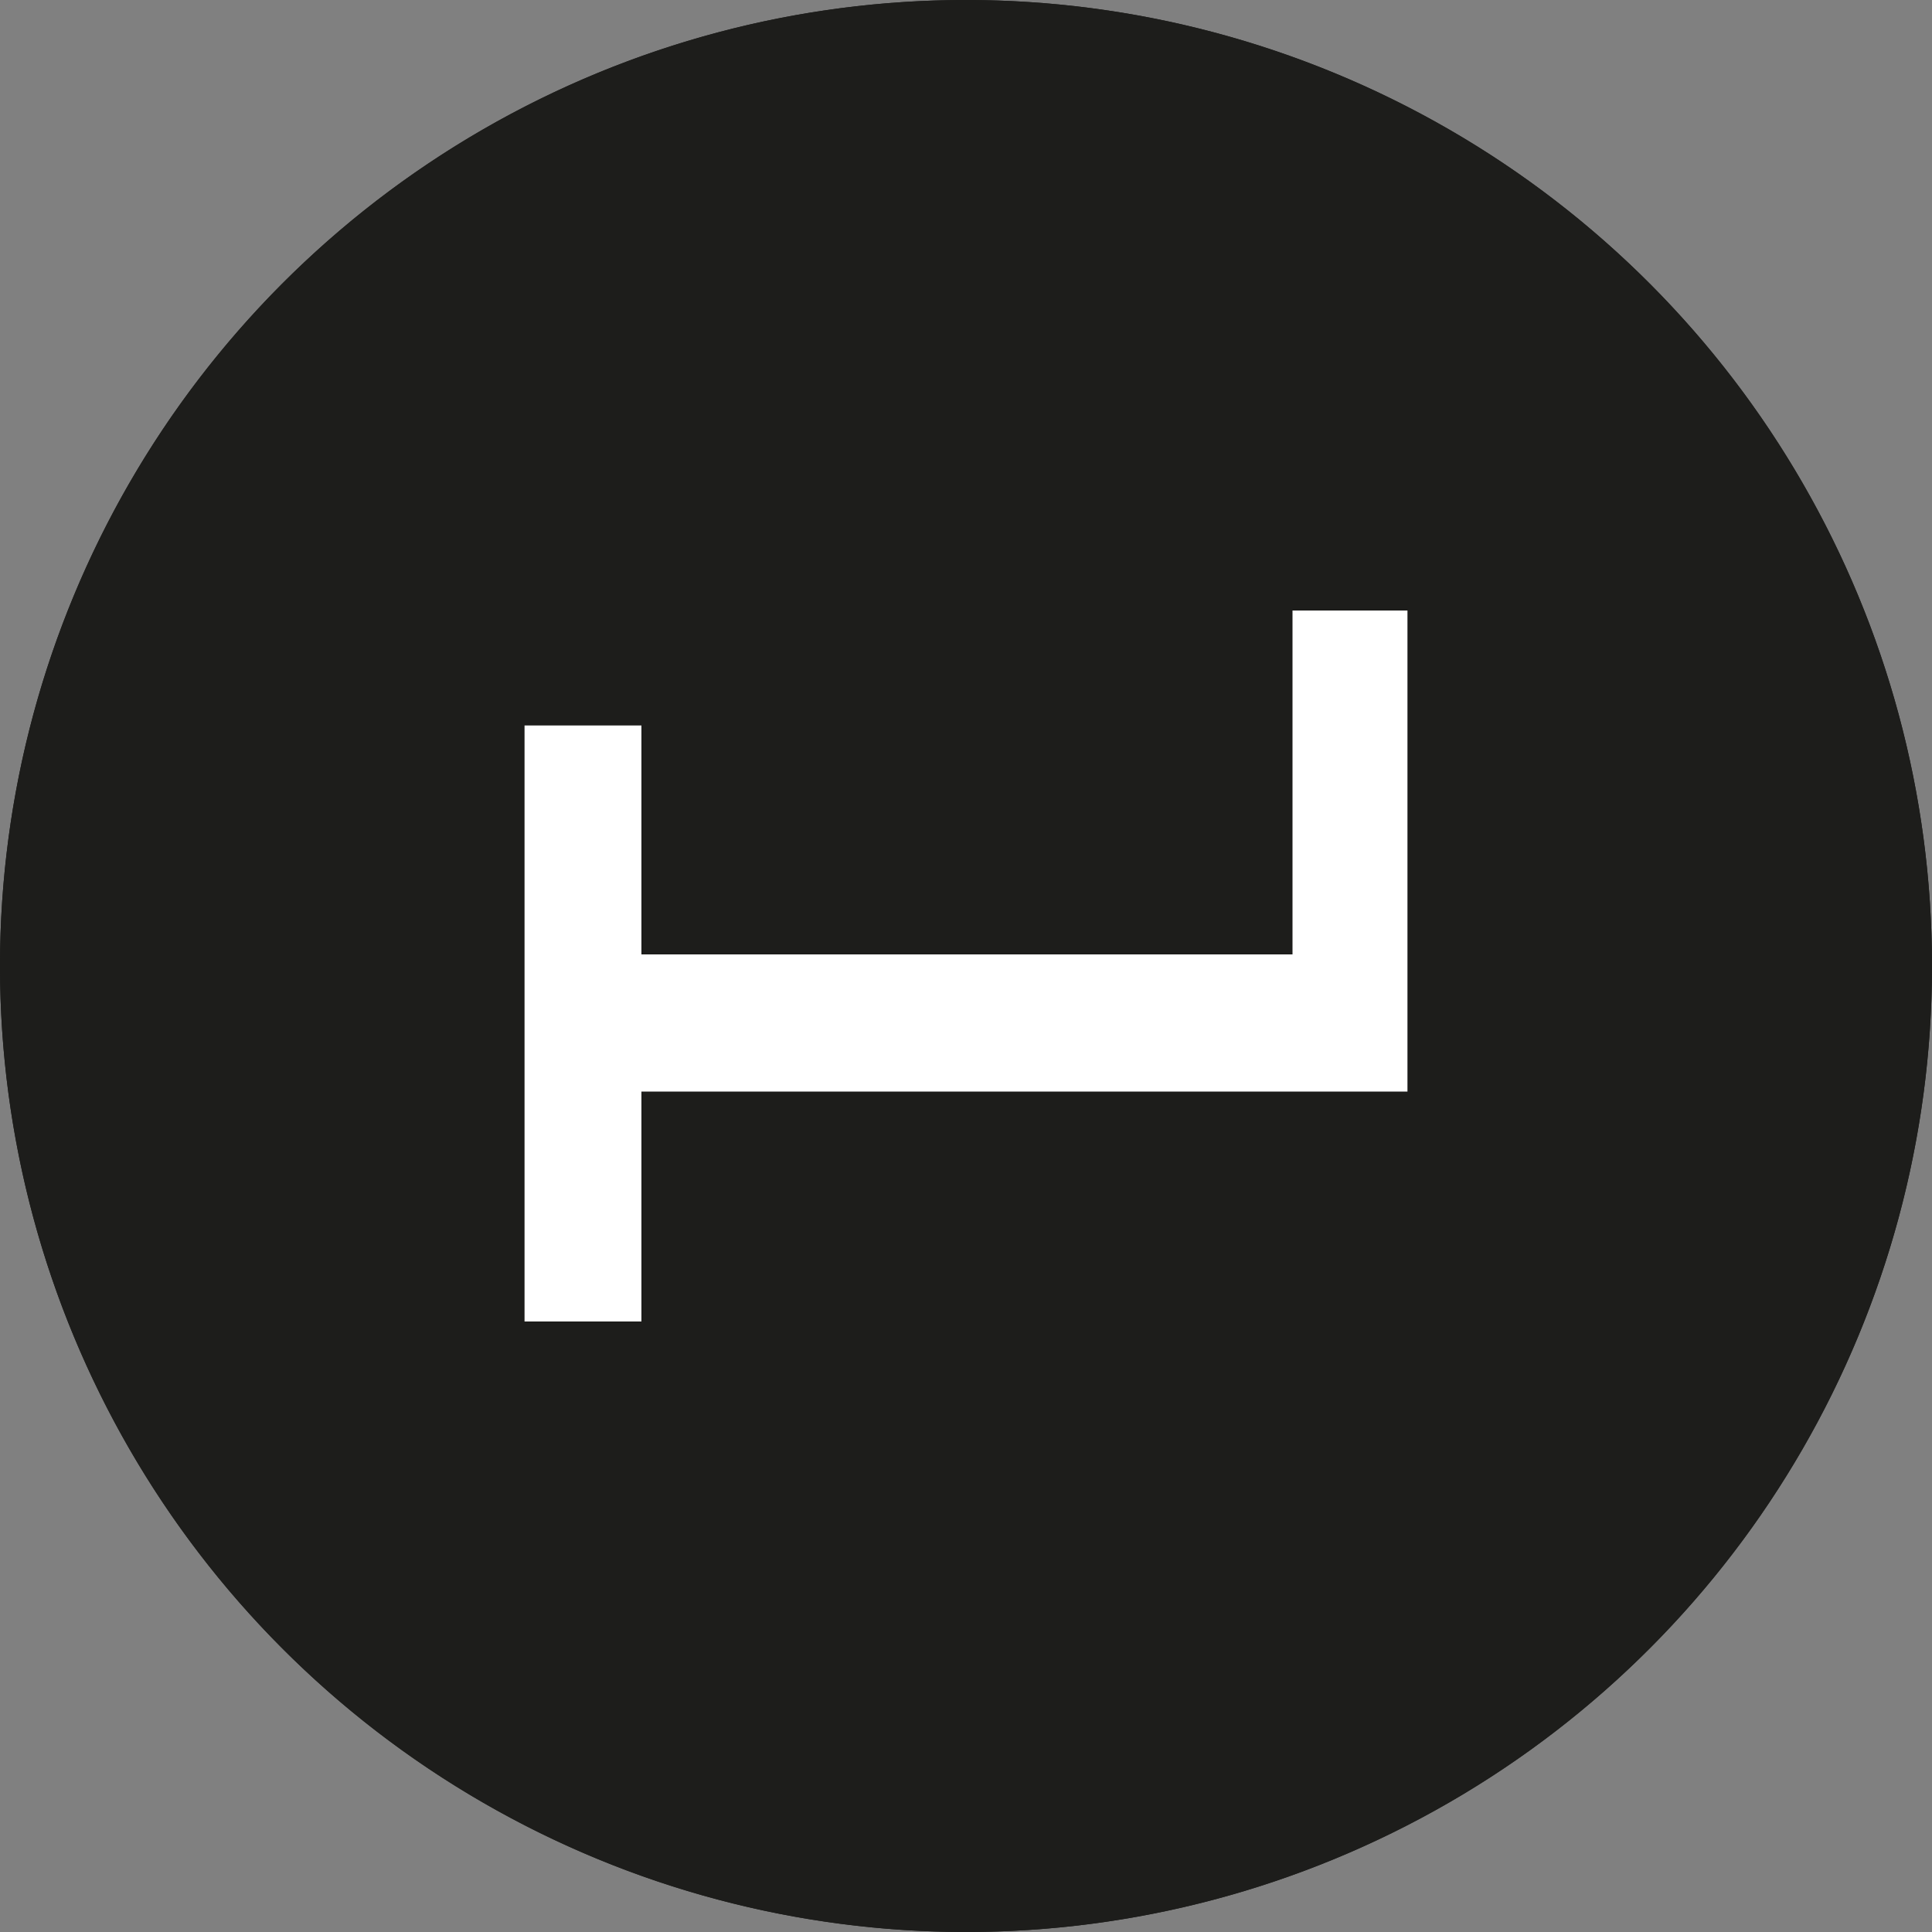 <svg id="Capa_1" data-name="Capa 1" xmlns="http://www.w3.org/2000/svg" viewBox="0 0 20 20"><rect x="0" y="0" width="20" height="20" fill="#808080" stroke="none"/><defs><style>.cls-1{fill:#1d1d1b;}.cls-2{fill:#fff;}</style></defs><title>icon menu-01</title><path class="cls-1" d="M10,0A10,10,0,1,0,20,10,10,10,0,0,0,10,0Zm0,19a9,9,0,1,1,9-9A9,9,0,0,1,10,19Z"/><polygon class="cls-1" points="14.57 6.32 14.57 11.3 6.64 11.3 6.64 13.68 5.43 13.68 5.43 7.51 6.64 7.51 6.64 9.88 13.38 9.88 13.38 6.32 14.57 6.32"/><circle class="cls-1" cx="10" cy="10" r="10"/><polygon class="cls-2" points="14.57 6.32 14.57 11.3 6.64 11.3 6.64 13.68 5.43 13.68 5.43 7.51 6.64 7.51 6.64 9.88 13.38 9.88 13.38 6.32 14.57 6.32"/></svg>
